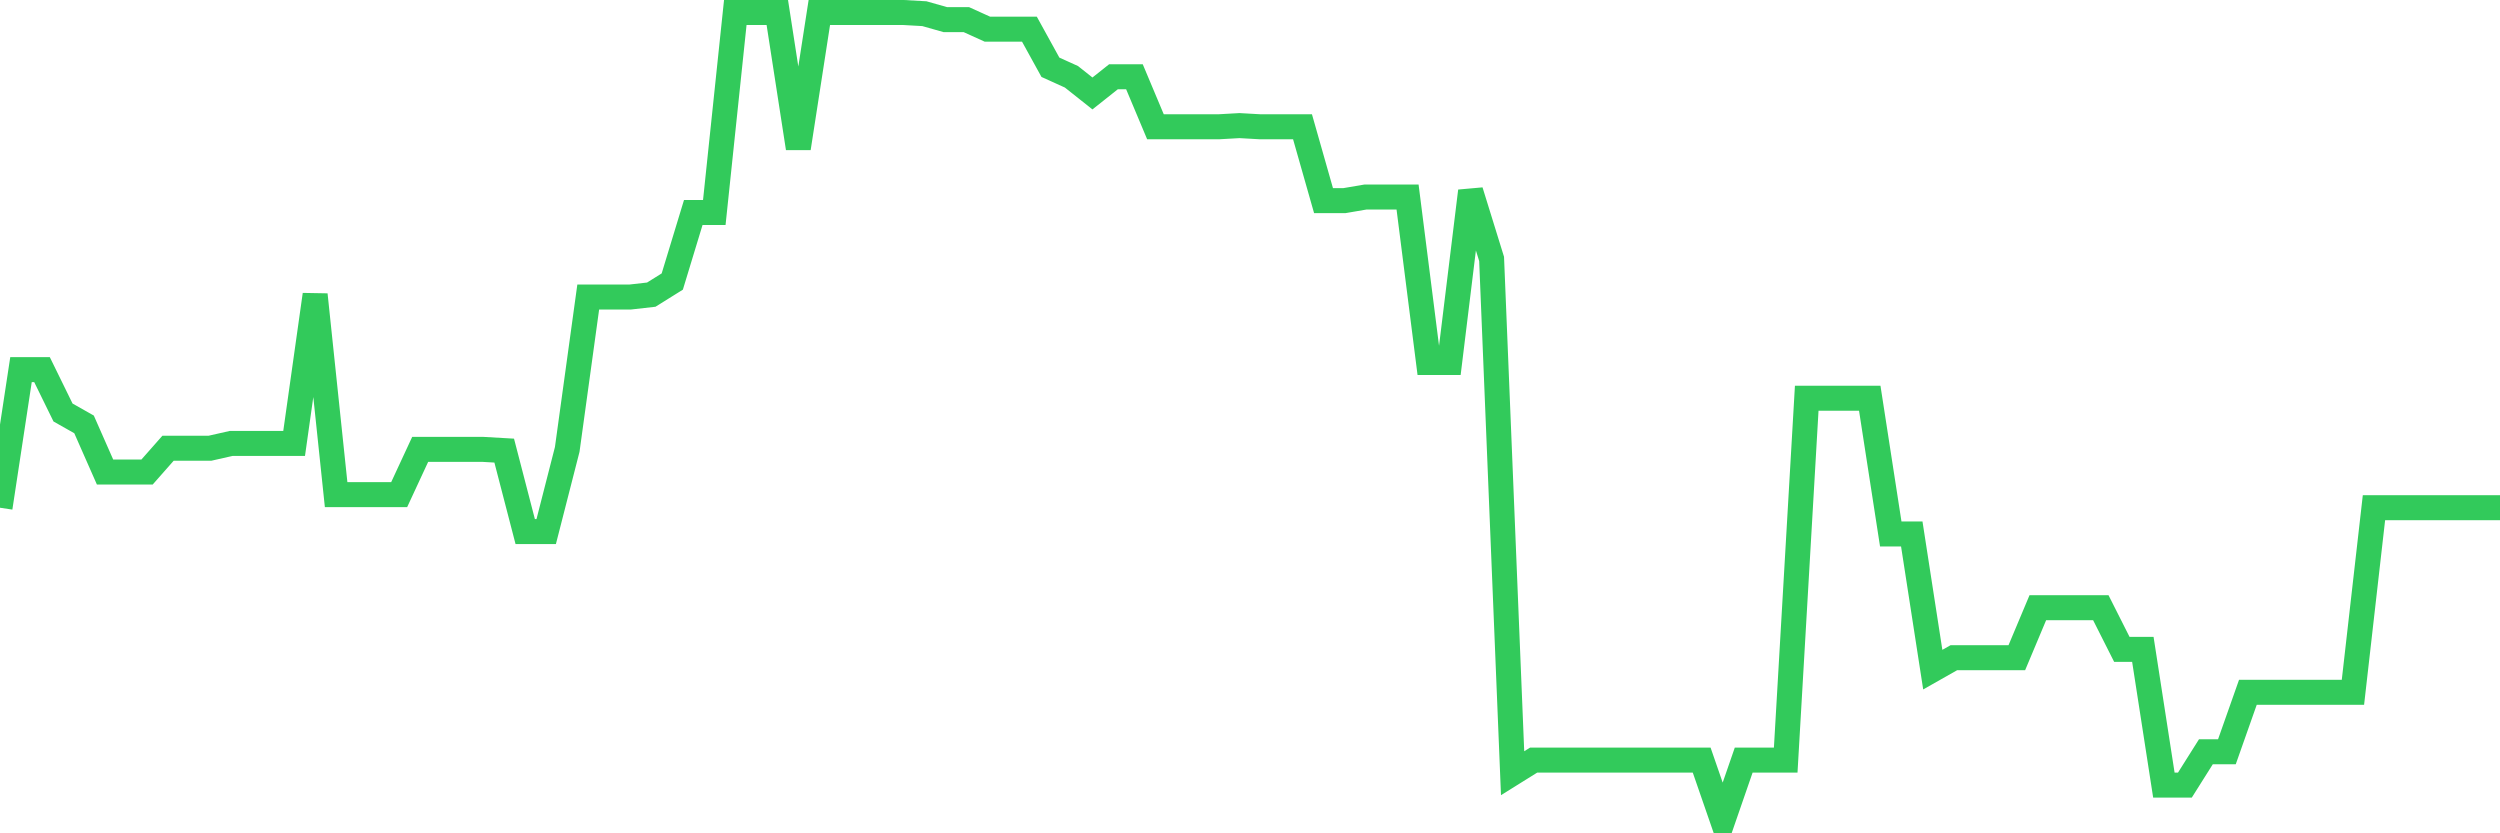 <svg
  xmlns="http://www.w3.org/2000/svg"
  xmlns:xlink="http://www.w3.org/1999/xlink"
  width="120"
  height="40"
  viewBox="0 0 120 40"
  preserveAspectRatio="none"
>
  <polyline
    points="0,24.371 1.008,17.743 2.017,17.743 3.025,19.8 4.034,20.371 5.042,22.657 6.05,22.657 7.059,22.657 8.067,21.514 9.076,21.514 10.084,21.514 11.092,21.286 12.101,21.286 13.109,21.286 14.118,21.286 15.126,14.143 16.134,23.743 17.143,23.743 18.151,23.743 19.16,23.743 20.168,21.571 21.176,21.571 22.185,21.571 23.193,21.571 24.202,21.629 25.21,25.514 26.218,25.514 27.227,21.571 28.235,14.257 29.244,14.257 30.252,14.257 31.261,14.143 32.269,13.514 33.277,10.2 34.286,10.2 35.294,0.6 36.303,0.6 37.311,0.6 38.319,7.114 39.328,0.6 40.336,0.6 41.345,0.6 42.353,0.6 43.361,0.6 44.37,0.657 45.378,0.943 46.387,0.943 47.395,1.4 48.403,1.4 49.412,1.4 50.42,3.229 51.429,3.686 52.437,4.486 53.445,3.686 54.454,3.686 55.462,6.086 56.471,6.086 57.479,6.086 58.487,6.086 59.496,6.029 60.504,6.086 61.513,6.086 62.521,6.086 63.529,9.629 64.538,9.629 65.546,9.457 66.555,9.457 67.563,9.457 68.571,17.4 69.58,17.4 70.588,9.171 71.597,12.429 72.605,37.114 73.613,36.486 74.622,36.486 75.63,36.486 76.639,36.486 77.647,36.486 78.655,36.486 79.664,36.486 80.672,36.486 81.681,36.486 82.689,39.4 83.697,36.486 84.706,36.486 85.714,36.486 86.723,19.114 87.731,19.114 88.739,19.114 89.748,19.114 90.756,25.629 91.765,25.629 92.773,32.143 93.782,31.571 94.79,31.571 95.798,31.571 96.807,31.571 97.815,29.171 98.824,29.171 99.832,29.171 100.84,29.171 101.849,31.171 102.857,31.171 103.866,37.686 104.874,37.686 105.882,36.086 106.891,36.086 107.899,33.229 108.908,33.229 109.916,33.229 110.924,33.229 111.933,33.229 112.941,33.229 113.95,24.371 114.958,24.371 115.966,24.371 116.975,24.371 117.983,24.371 118.992,24.371 120,24.371"
    fill="none"
    stroke="#32ca5b"
    stroke-width="1.2"
  >
  </polyline>
</svg>